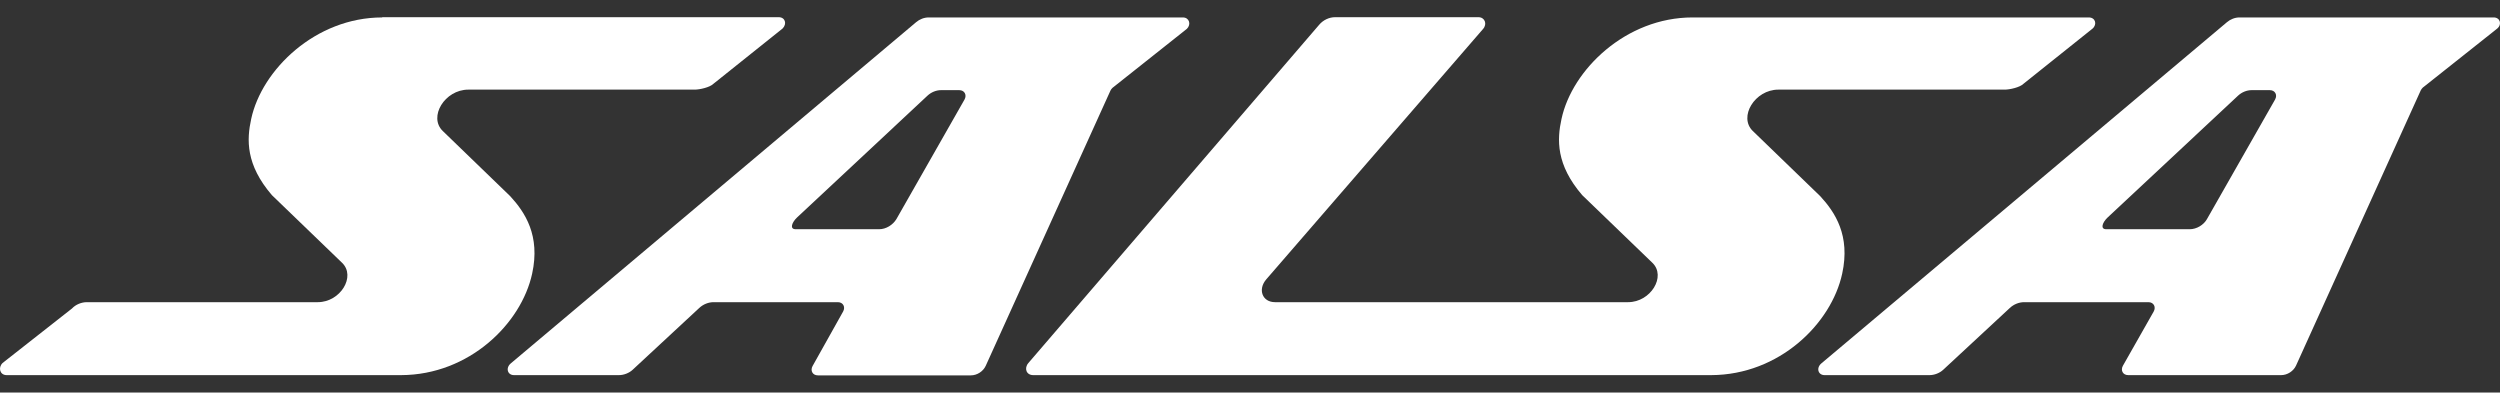 <svg width="121" height="19" viewBox="0 0 121 19" fill="none" xmlns="http://www.w3.org/2000/svg">
<rect x="0" y="0" width="121" height="19" fill="#333333" stroke="none"/>
<path d="M120.695 0.844H108.392C108.173 0.844 107.953 0.93 107.782 1.076L88.161 17.582C87.892 17.802 87.99 18.156 88.308 18.156H93.39C93.622 18.156 93.879 18.058 94.049 17.899L97.275 14.906C97.47 14.723 97.727 14.625 97.971 14.625H103.982C104.239 14.625 104.361 14.857 104.239 15.077L102.748 17.704C102.626 17.924 102.748 18.156 103.005 18.156H110.408C110.714 18.156 111.007 17.96 111.129 17.692L117.164 4.375C117.189 4.326 117.213 4.289 117.262 4.241L120.866 1.382C121.111 1.174 121.001 0.844 120.695 0.844ZM105.986 11.094H101.942C101.636 11.094 101.759 10.765 102.003 10.532L108.319 4.632C108.502 4.461 108.747 4.363 108.979 4.363H109.859C110.115 4.363 110.237 4.595 110.115 4.815L106.816 10.606C106.658 10.887 106.316 11.094 105.986 11.094Z" fill="white"/>
<path d="M18.499 0.844C15.273 0.844 12.671 3.373 12.158 5.756C11.938 6.757 11.889 7.967 13.16 9.445L16.556 12.719C17.24 13.379 16.471 14.625 15.383 14.625H4.205C3.948 14.625 3.667 14.735 3.484 14.931L0.124 17.57C-0.108 17.802 0.002 18.156 0.319 18.156H19.415C22.713 18.144 25.23 15.664 25.756 13.245C26.159 11.4 25.413 10.276 24.693 9.494L21.431 6.342C20.722 5.658 21.528 4.338 22.665 4.338H33.623C33.868 4.338 34.356 4.228 34.528 4.057L37.875 1.382C38.107 1.15 37.997 0.832 37.692 0.832H18.499V0.844Z" fill="white"/>
<path d="M101.098 0.844H81.917C78.692 0.844 76.09 3.373 75.577 5.756C75.357 6.757 75.308 7.967 76.579 9.445L79.975 12.719C80.659 13.379 79.889 14.625 78.802 14.625H61.71C61.099 14.625 60.867 14.014 61.283 13.526L71.777 1.406C71.997 1.162 71.863 0.832 71.557 0.832H64.618C64.337 0.832 64.044 0.966 63.848 1.199L49.774 17.57C49.554 17.826 49.676 18.156 50.006 18.156H64.557H64.813H82.822C86.12 18.144 88.637 15.664 89.162 13.245C89.565 11.4 88.82 10.276 88.099 9.494L84.837 6.342C84.129 5.658 84.935 4.338 86.071 4.338H97.03C97.274 4.338 97.763 4.228 97.934 4.057L101.282 1.382C101.514 1.174 101.416 0.844 101.098 0.844Z" fill="white"/>
<path d="M57.251 0.844H44.949C44.729 0.844 44.509 0.93 44.338 1.076L24.729 17.582C24.46 17.802 24.558 18.156 24.876 18.156H29.958C30.19 18.156 30.447 18.058 30.618 17.899L33.843 14.906C34.039 14.723 34.295 14.625 34.54 14.625H40.55C40.807 14.625 40.929 14.857 40.807 15.077L39.329 17.716C39.207 17.936 39.329 18.168 39.585 18.168H46.989C47.294 18.168 47.587 17.973 47.71 17.704L53.745 4.387C53.769 4.338 53.794 4.302 53.843 4.253L57.447 1.394C57.667 1.174 57.557 0.844 57.251 0.844ZM42.554 11.094H38.51C38.205 11.094 38.327 10.765 38.571 10.532L44.888 4.632C45.071 4.461 45.315 4.363 45.547 4.363H46.427C46.683 4.363 46.806 4.595 46.684 4.815L43.385 10.606C43.214 10.887 42.884 11.094 42.554 11.094Z" fill="white"/>
</svg>
